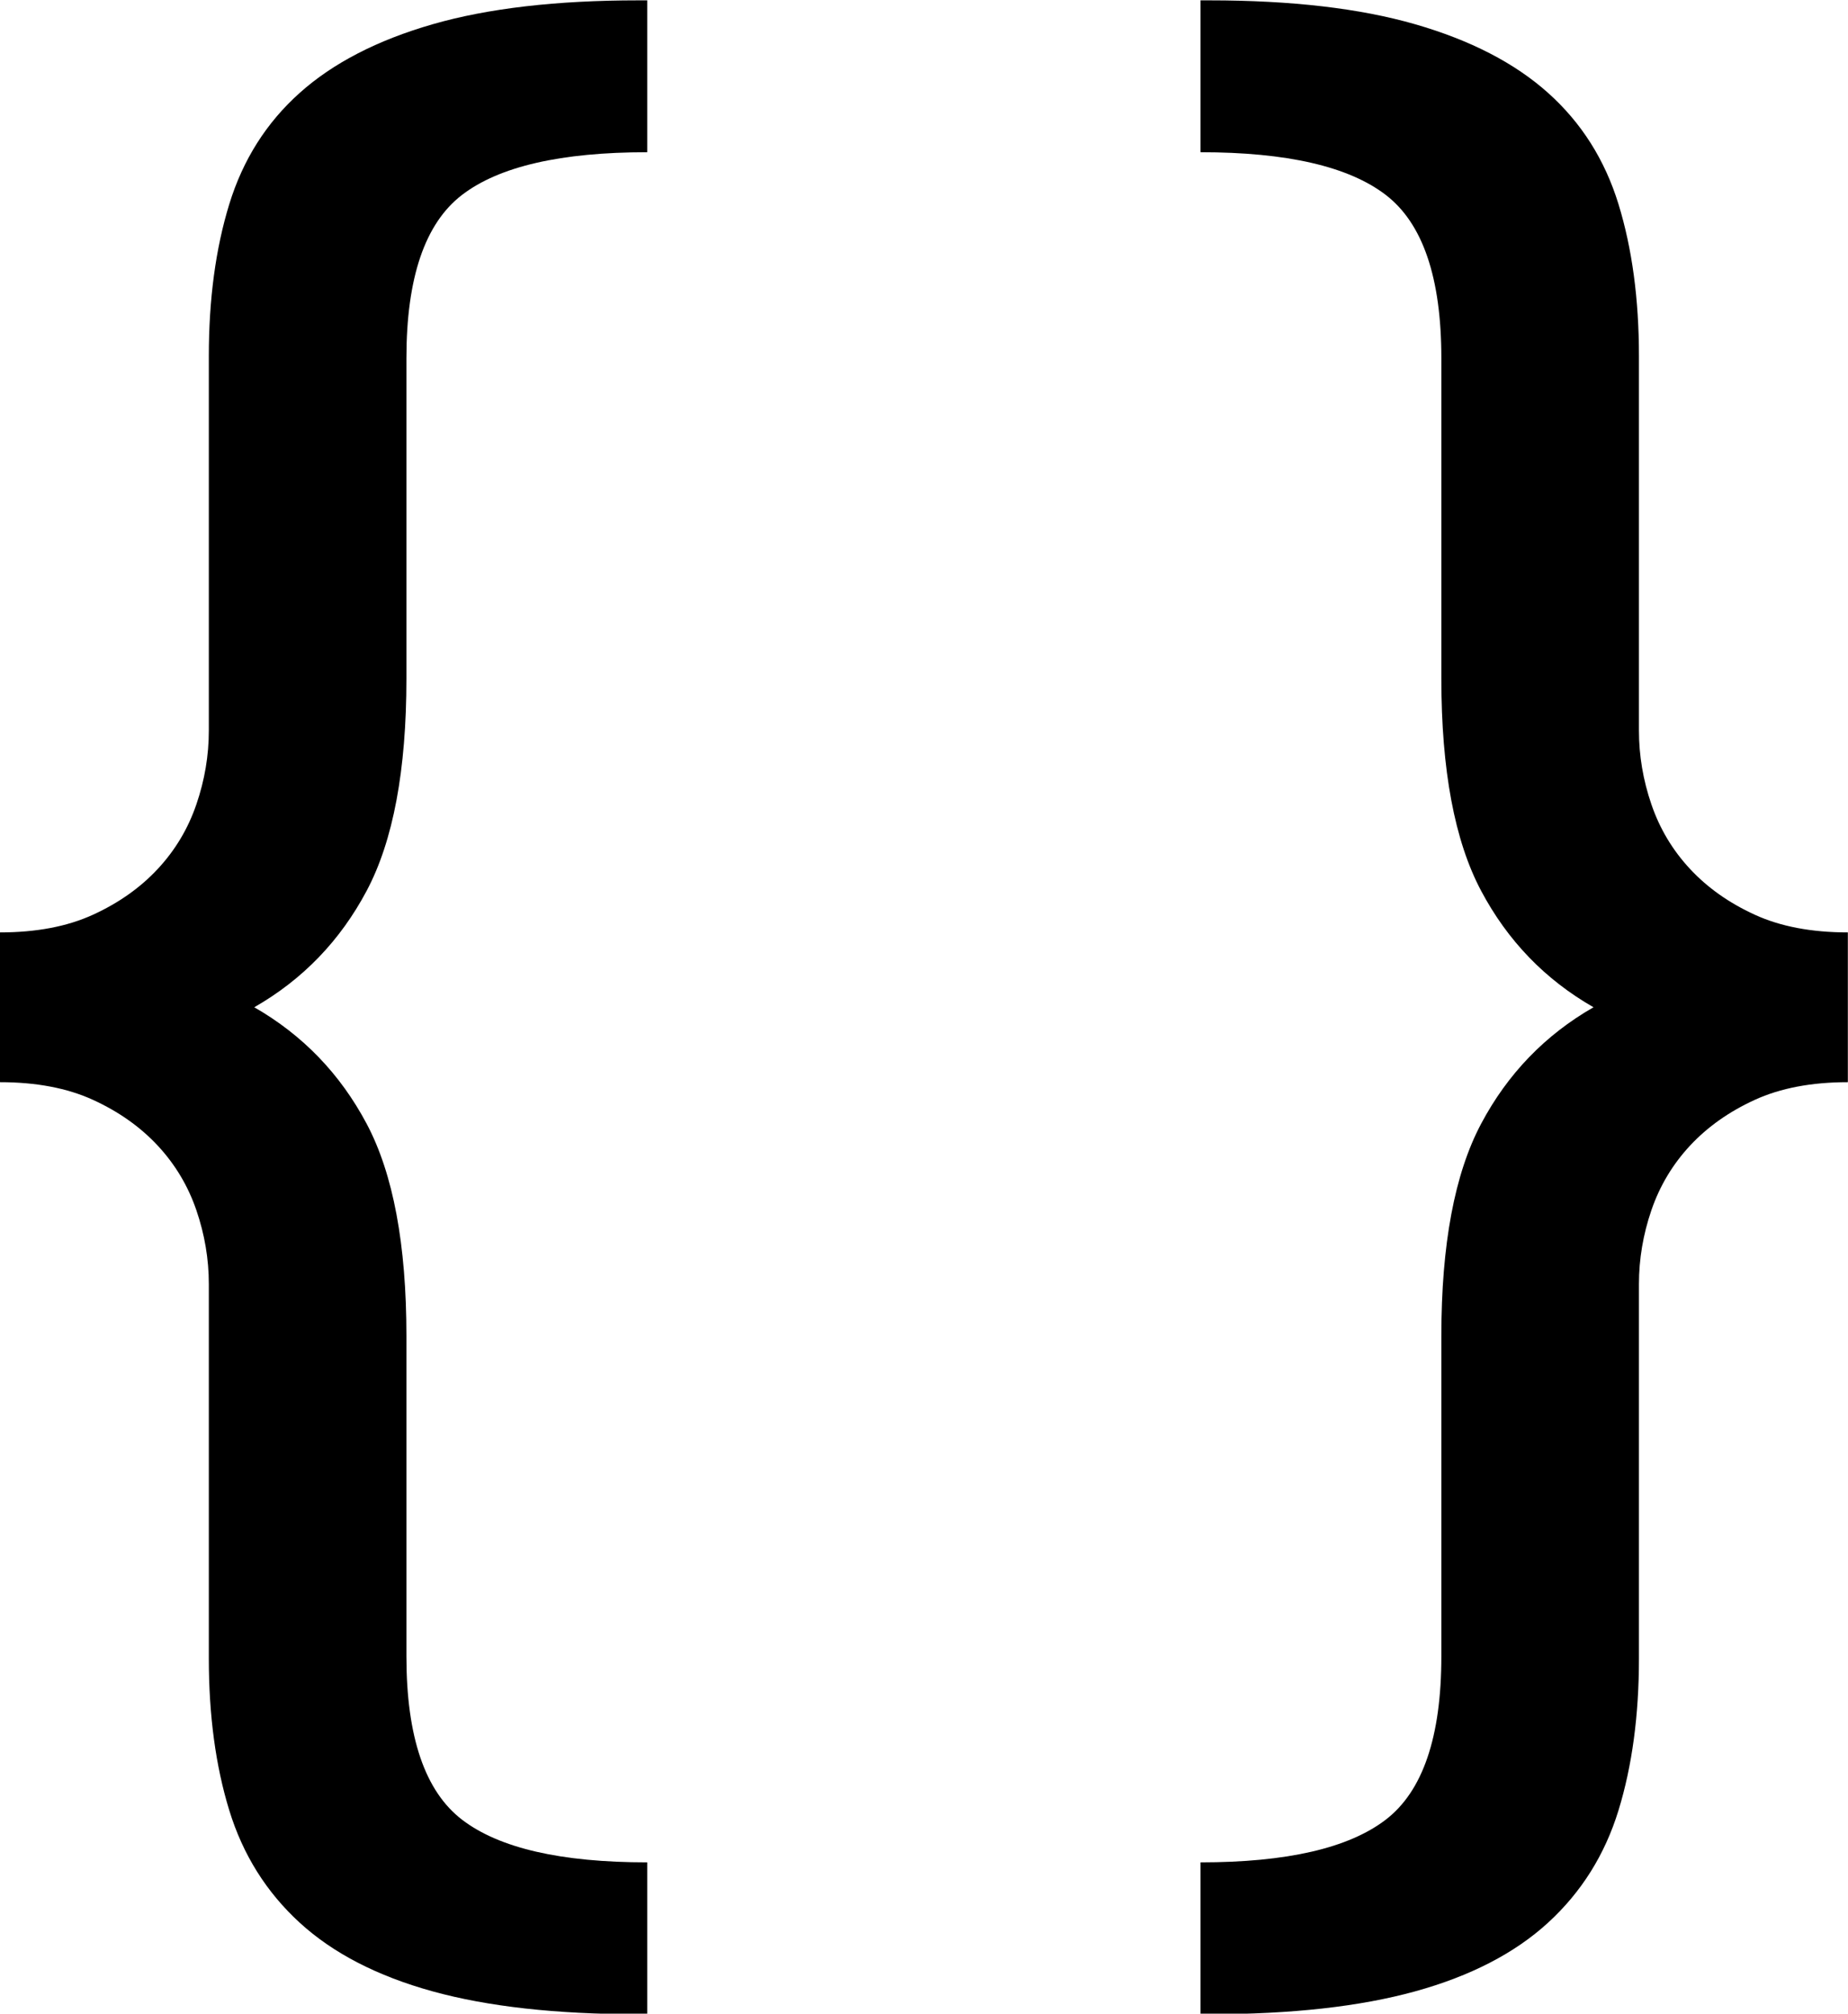 <?xml version="1.0" encoding="UTF-8" standalone="no"?>
<!-- Created with Inkscape (http://www.inkscape.org/) -->

<svg
   xmlns:dc="http://purl.org/dc/elements/1.1/"
   xmlns:cc="http://creativecommons.org/ns#"
   xmlns:rdf="http://www.w3.org/1999/02/22-rdf-syntax-ns#"
   xmlns:svg="http://www.w3.org/2000/svg"
   xmlns="http://www.w3.org/2000/svg"
   xmlns:sodipodi="http://sodipodi.sourceforge.net/DTD/sodipodi-0.dtd"
   xmlns:inkscape="http://www.inkscape.org/namespaces/inkscape"
   width="126.212"
   height="137.497"
   id="svg5213"
   version="1.1"
   inkscape:version="0.48.4 r9939"
   sodipodi:docname="Neues Dokument 16">
  <defs
     id="defs3" />
  <sodipodi:namedview
     inkscape:document-units="mm"
     id="base"
     pagecolor="#ffffff"
     bordercolor="#666666"
     borderopacity="1.0"
     inkscape:pageopacity="0.0"
     inkscape:pageshadow="2"
     inkscape:zoom="1.5793042"
     inkscape:cx="367.12949"
     inkscape:cy="79.164416"
     inkscape:current-layer="layer1"
     showgrid="false"
     units="mm"
     fit-margin-top="0"
     fit-margin-left="0"
     fit-margin-right="0"
     fit-margin-bottom="0"
     inkscape:window-width="1920"
     inkscape:window-height="1018"
     inkscape:window-x="-8"
     inkscape:window-y="-8"
     inkscape:window-maximized="1" />
  <g
     inkscape:label="Layer 1"
     inkscape:groupmode="layer"
     id="layer1"
     transform="translate(-161.164,-249.817)">
    <g
       transform="scale(1.045,0.957)"
       style="font-size:148.442px;font-style:normal;font-variant:normal;font-weight:normal;font-stretch:normal;line-height:125%;letter-spacing:0px;word-spacing:0px;fill:#000000;fill-opacity:1;stroke:none;font-family:Ubuntu;-inkscape-font-specification:Ubuntu"
       id="text5219">
      <path
         d="m 154.219,327.569 c 2.374,5e-5 4.402,-0.42 6.084,-1.262 1.682,-0.841 3.093,-1.93 4.231,-3.266 1.139,-1.336 1.98,-2.87 2.523,-4.603 0.544,-1.732 0.815,-3.489 0.815,-5.271 l 0,-26.718 c -2e-5,-4.059 0.445,-7.672 1.336,-10.838 0.891,-3.166 2.425,-5.814 4.603,-7.941 2.177,-2.128 5.072,-3.76 8.684,-4.897 3.612,-1.137 8.091,-1.705 13.436,-1.706 l 0.593,0 0,10.836 c -5.641,1e-4 -9.675,1.014 -12.1,3.042 -2.425,2.028 -3.638,5.913 -3.638,11.654 l 0,22.859 c -3e-5,6.532 -0.866,11.58 -2.598,15.142 -1.732,3.562 -4.181,6.332 -7.346,8.31 3.165,1.981 5.614,4.753 7.346,8.315 1.732,3.562 2.598,8.609 2.598,15.142 l 0,22.859 c -3e-5,5.741 1.213,9.626 3.638,11.654 2.425,2.028 6.458,3.042 12.1,3.042 l 0,10.836 -0.593,0 c -5.346,-3e-5 -9.824,-0.544 -13.436,-1.633 -3.612,-1.089 -6.507,-2.722 -8.684,-4.899 -2.177,-2.177 -3.712,-4.849 -4.603,-8.016 -0.891,-3.167 -1.336,-6.778 -1.336,-10.834 l 0,-26.718 c -2e-5,-1.782 -0.272,-3.539 -0.815,-5.271 -0.544,-1.732 -1.385,-3.266 -2.523,-4.603 -1.139,-1.336 -2.549,-2.425 -4.231,-3.266 -1.682,-0.841 -3.71,-1.262 -6.084,-1.262 z"
         id="path5231"
         inkscape:connector-curvature="0" />
    </g>
    <g
       transform="scale(-1.045,0.957)"
       style="font-size:148.442px;font-style:normal;font-variant:normal;font-weight:normal;font-stretch:normal;line-height:125%;letter-spacing:0px;word-spacing:0px;fill:#000000;fill-opacity:1;stroke:none;font-family:Ubuntu;-inkscape-font-specification:Ubuntu"
       id="text5223">
      <path
         d="m -274.991,327.569 c 2.374,5e-5 4.402,-0.42 6.084,-1.262 1.682,-0.841 3.093,-1.93 4.231,-3.266 1.139,-1.336 1.98,-2.87 2.523,-4.603 0.544,-1.732 0.815,-3.489 0.815,-5.271 l 0,-26.718 c -2e-5,-4.059 0.445,-7.672 1.336,-10.838 0.891,-3.166 2.425,-5.814 4.603,-7.941 2.177,-2.128 5.072,-3.76 8.684,-4.897 3.612,-1.137 8.091,-1.705 13.436,-1.706 l 0.593,0 0,10.836 c -5.641,1e-4 -9.675,1.014 -12.1,3.042 -2.425,2.028 -3.638,5.913 -3.638,11.654 l 0,22.859 c -3e-5,6.532 -0.866,11.58 -2.598,15.142 -1.732,3.562 -4.181,6.332 -7.346,8.31 3.165,1.981 5.614,4.753 7.346,8.315 1.732,3.562 2.598,8.609 2.598,15.142 l 0,22.859 c -3e-5,5.741 1.213,9.626 3.638,11.654 2.425,2.028 6.458,3.042 12.1,3.042 l 0,10.836 -0.593,0 c -5.346,-3e-5 -9.824,-0.544 -13.436,-1.633 -3.612,-1.089 -6.507,-2.722 -8.684,-4.899 -2.177,-2.177 -3.712,-4.849 -4.603,-8.016 -0.891,-3.167 -1.336,-6.778 -1.336,-10.834 l 0,-26.718 c -2e-5,-1.782 -0.272,-3.539 -0.815,-5.271 -0.544,-1.732 -1.385,-3.266 -2.523,-4.603 -1.139,-1.336 -2.549,-2.425 -4.231,-3.266 -1.682,-0.841 -3.71,-1.262 -6.084,-1.262 z"
         id="path5228"
         inkscape:connector-curvature="0" />
    </g>
  </g>
</svg>
